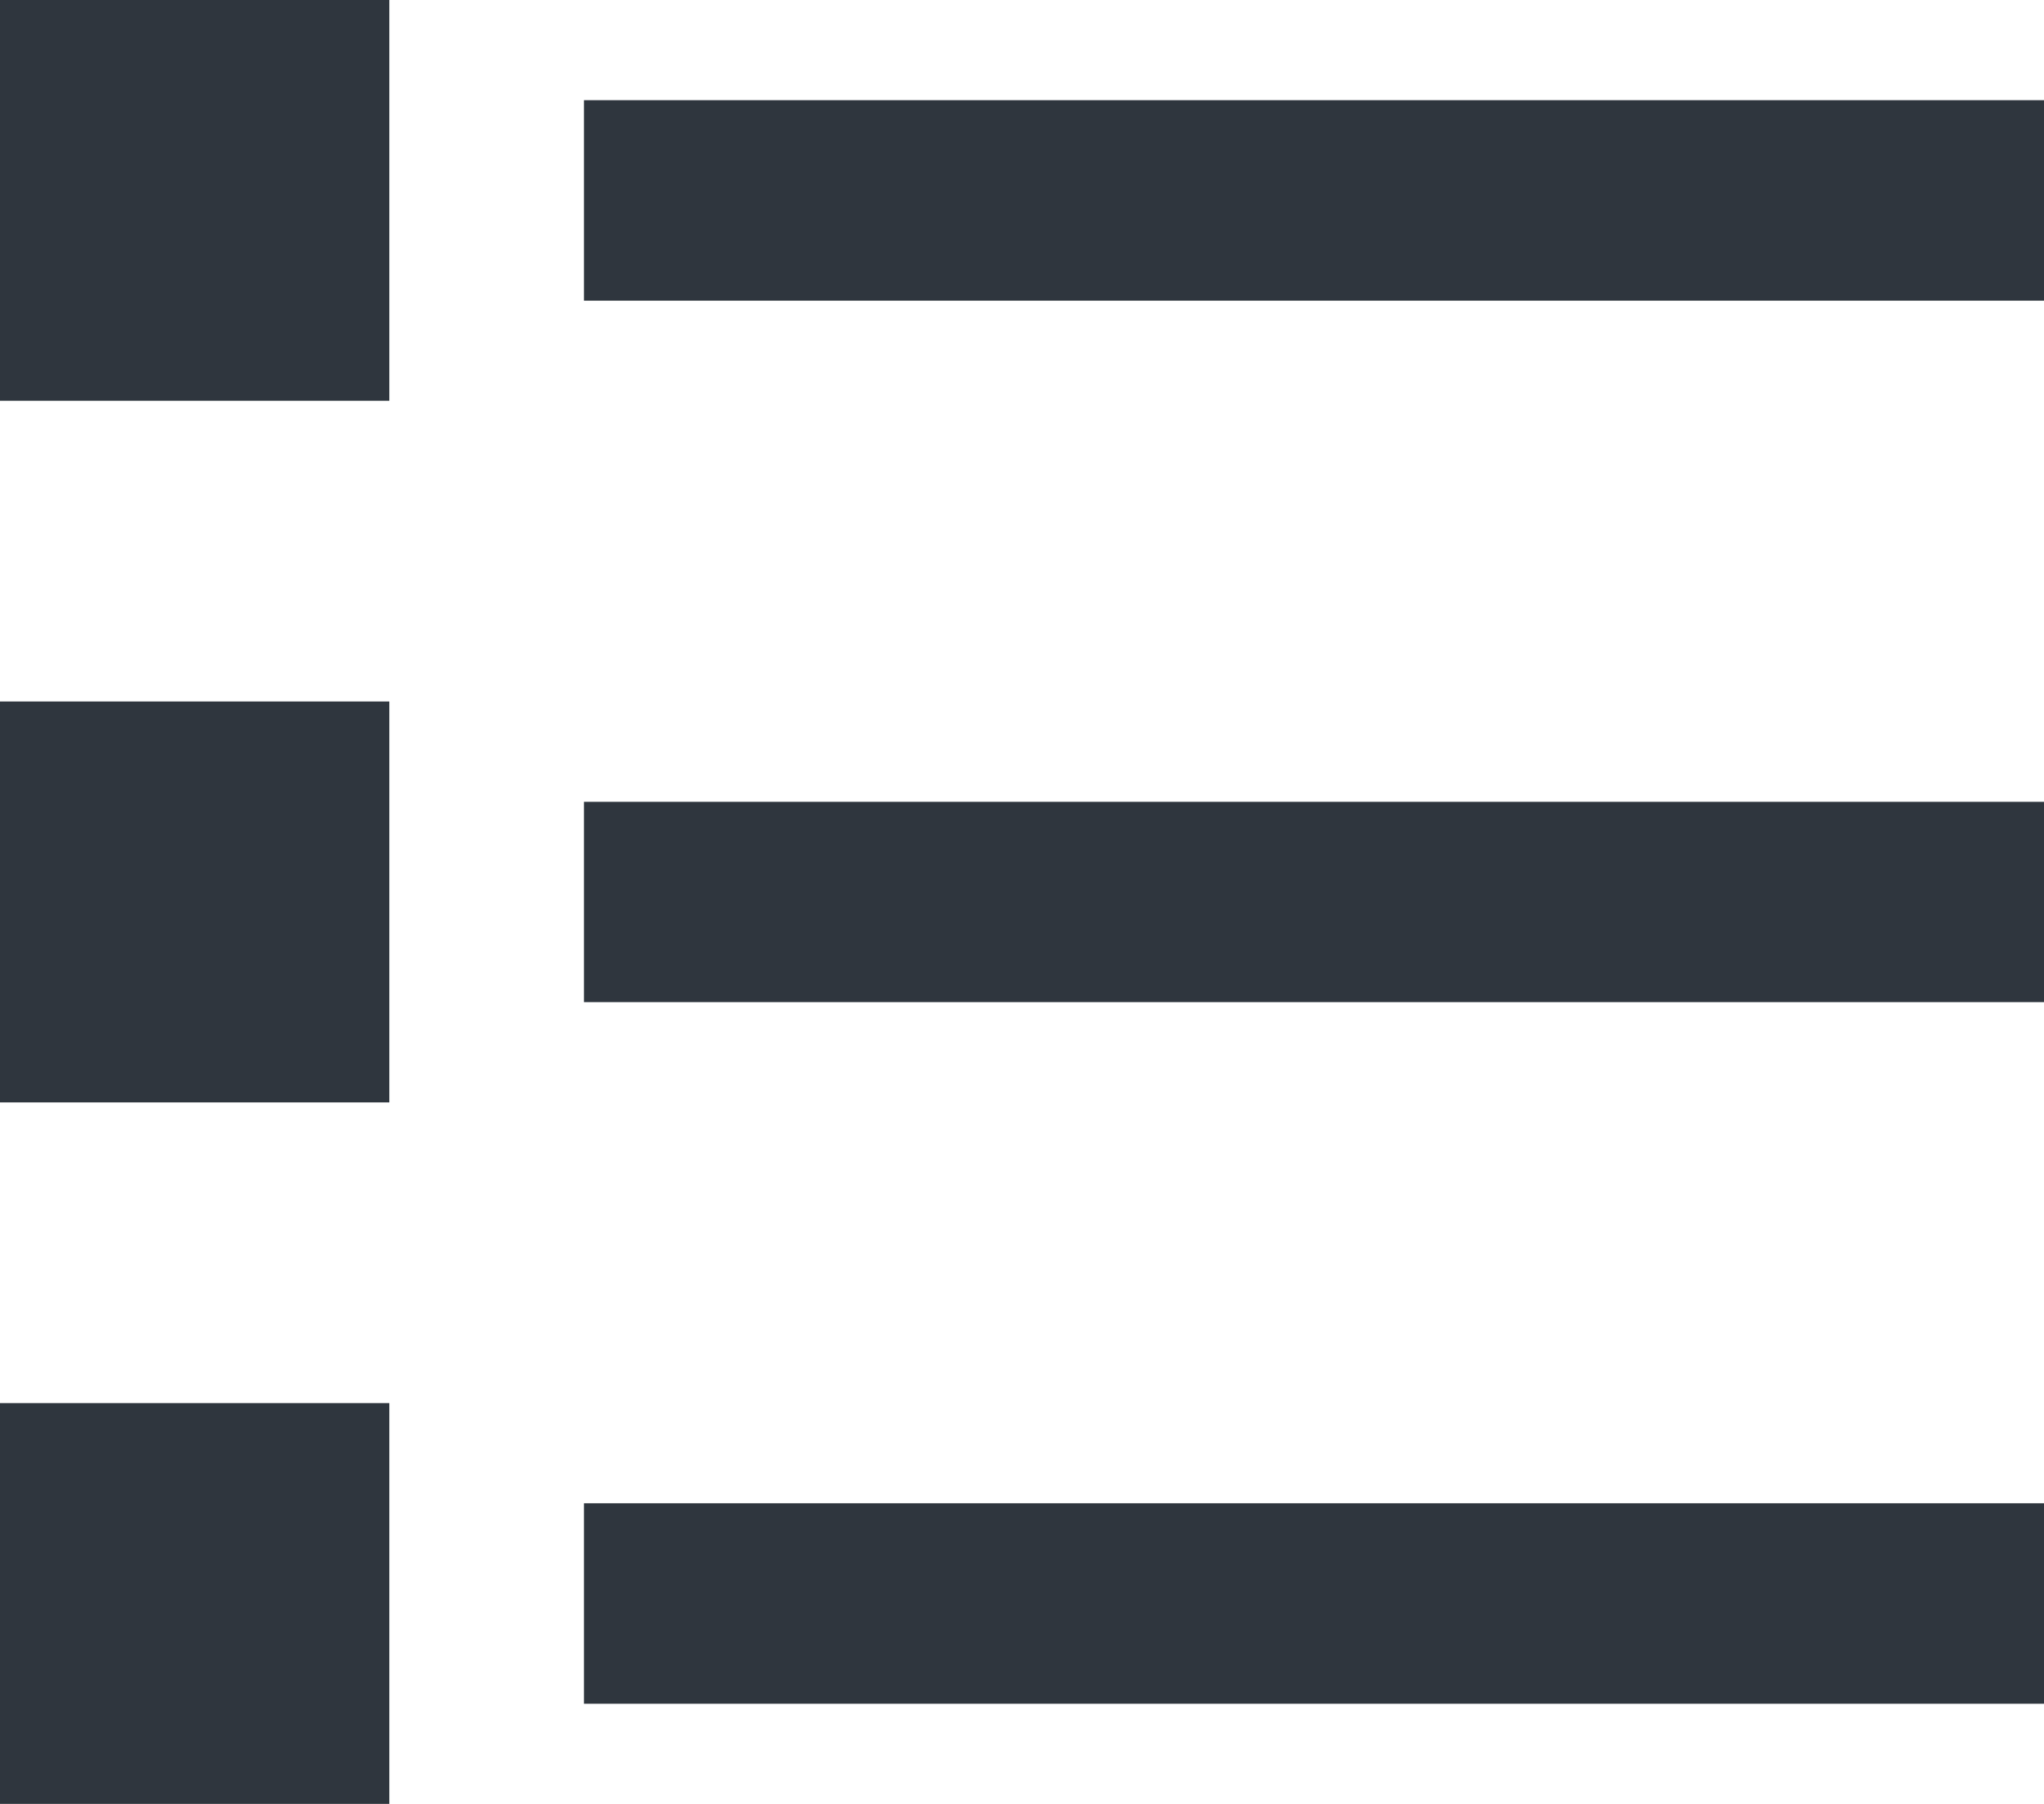 <svg width="17" height="15" viewBox="0 0 17 15" fill="none" xmlns="http://www.w3.org/2000/svg">
<path fill-rule="evenodd" clip-rule="evenodd" d="M3.238 0H0V3.333H3.238V0ZM17 0.833H4.857V2.5H17V0.833ZM4.857 6.667H17V8.333H4.857V6.667ZM17 12.5H4.857V14.167H17V12.5ZM0 5.833H3.238V9.167H0V5.833ZM3.238 11.667H0V15H3.238V11.667Z" fill="#2F363E"/>
</svg>
